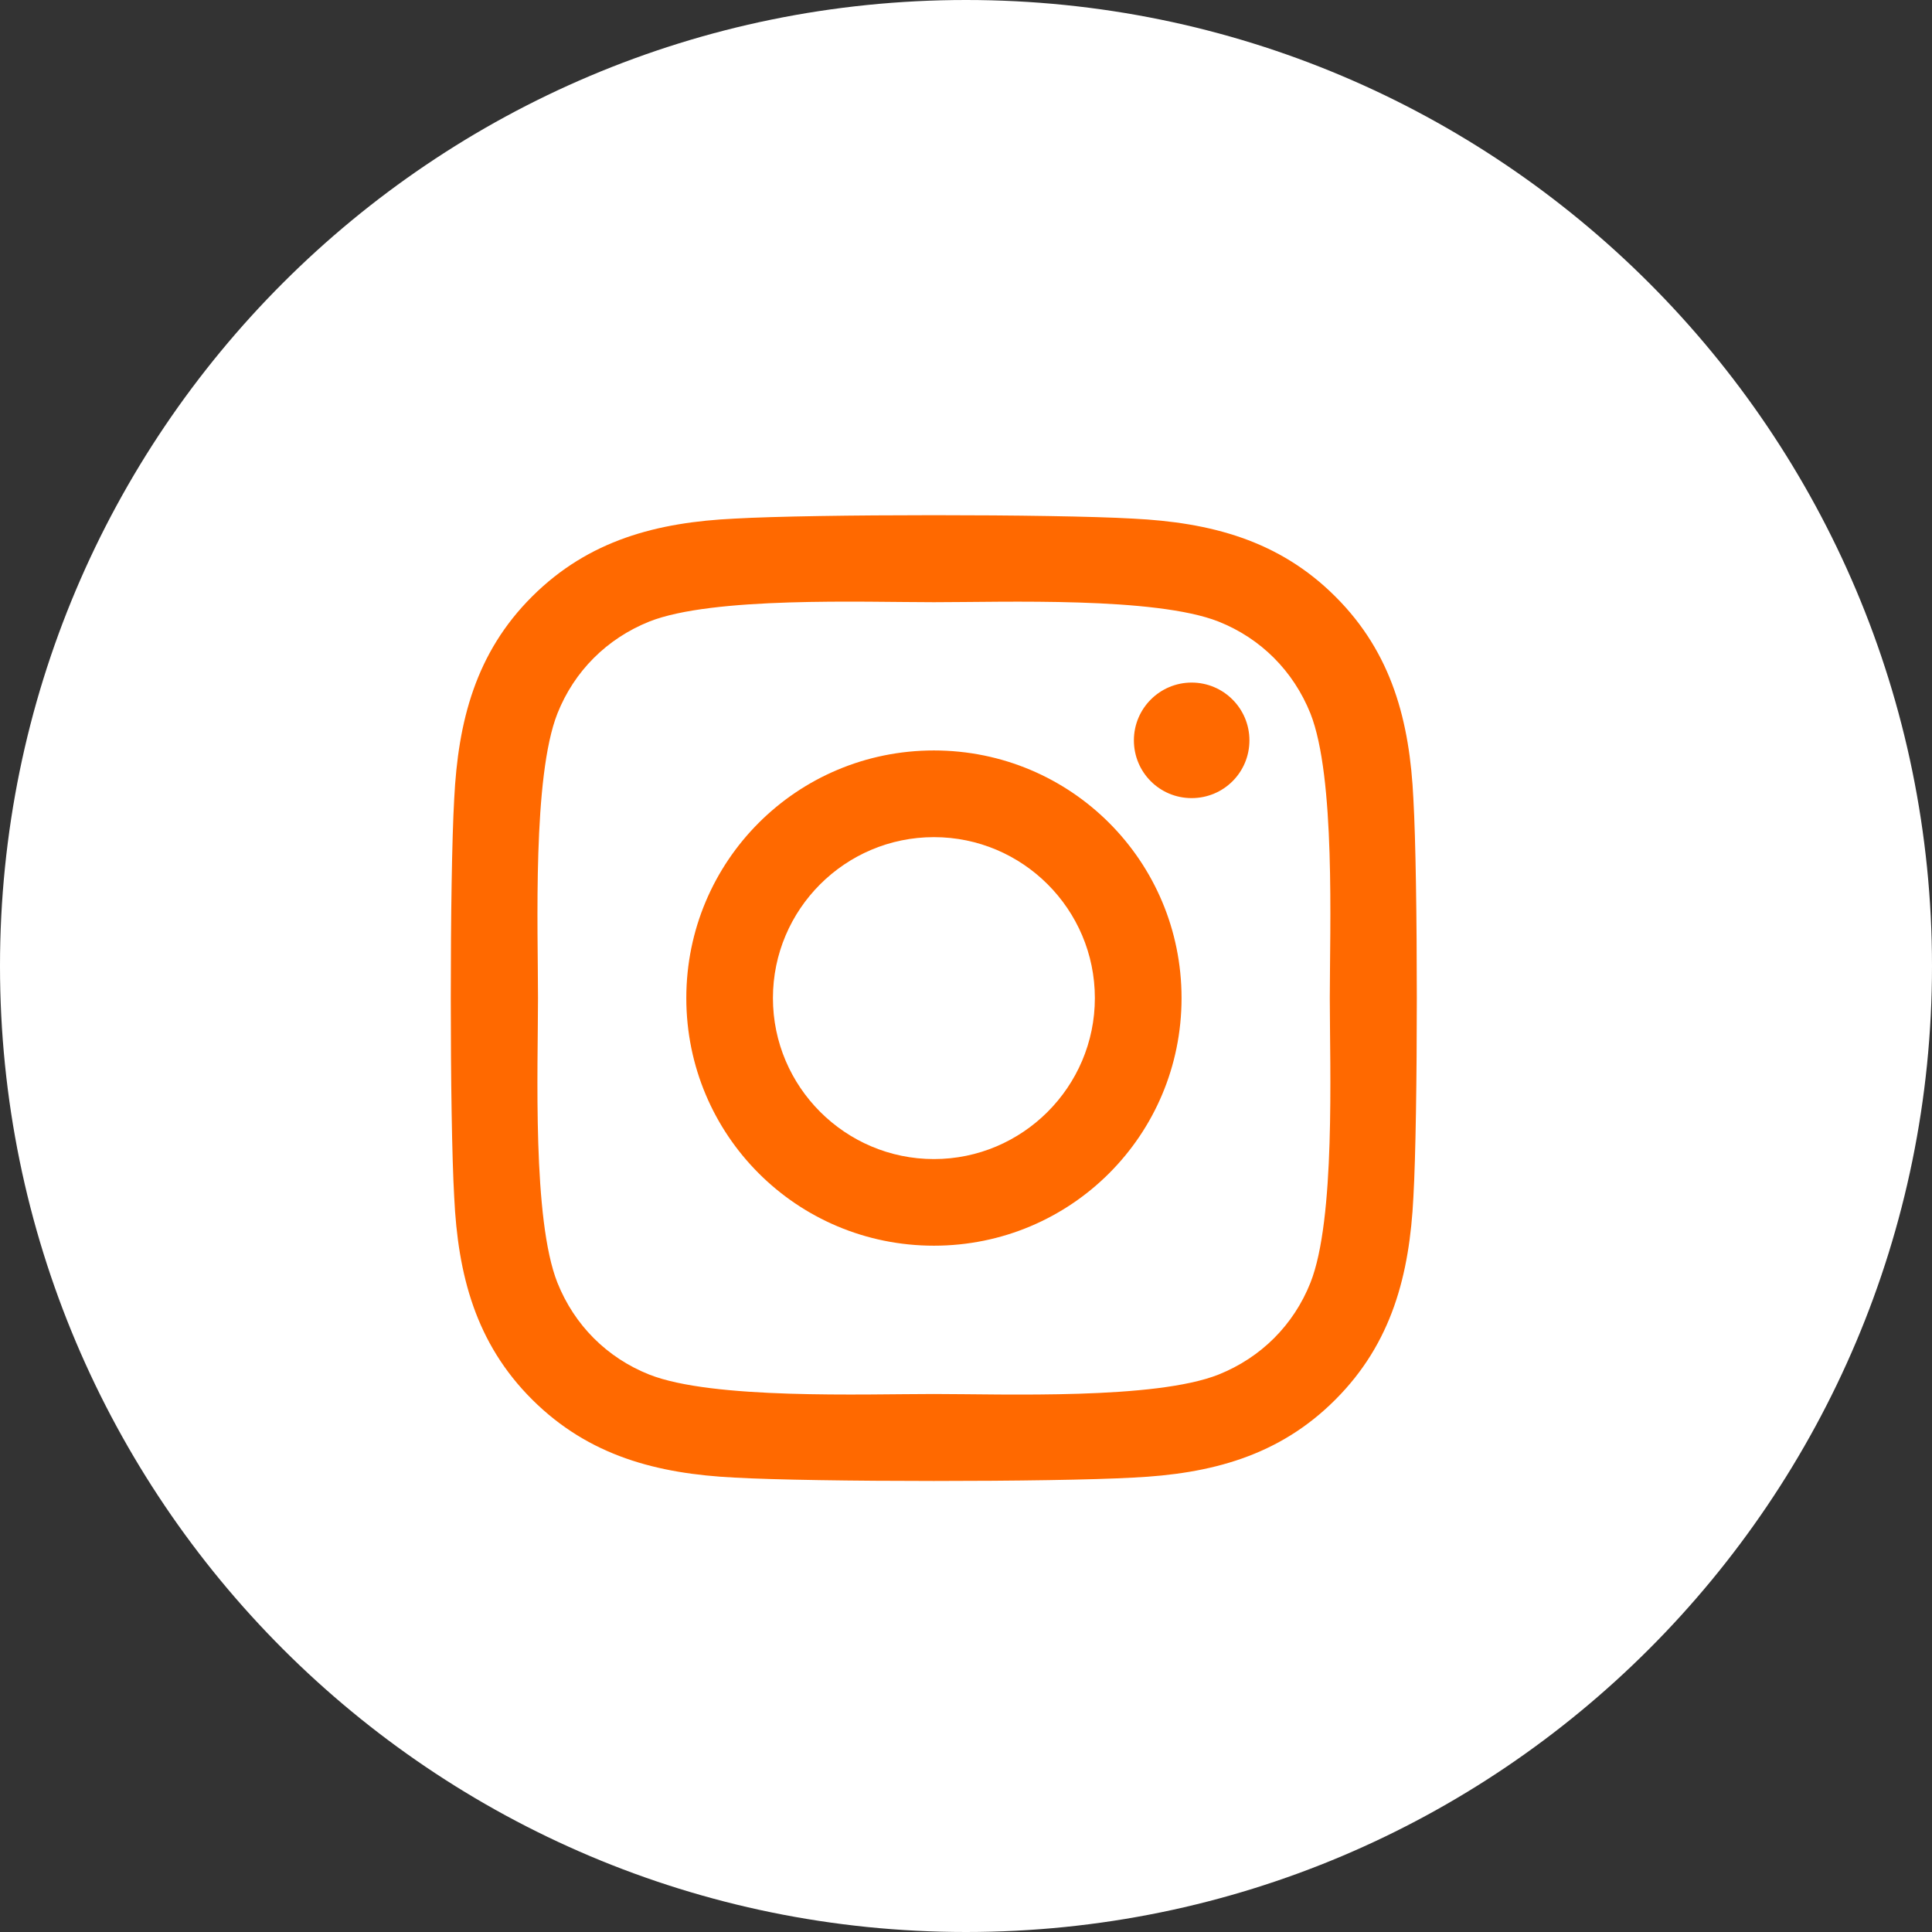 <svg width="30" height="30" viewBox="0 0 30 30" fill="none" xmlns="http://www.w3.org/2000/svg">
<rect x="0" y="0" width="30" height="30" fill="#333333" stroke="none"/>
<path d="M30 15C30 23.284 23.284 30 15 30C6.716 30 0 23.284 0 15C0 6.716 6.716 0 15 0C23.284 0 30 6.716 30 15Z" fill="white"/>
<path d="M14.502 11.653C12.373 11.653 10.657 13.37 10.657 15.498C10.657 17.627 12.373 19.343 14.502 19.343C16.63 19.343 18.347 17.627 18.347 15.498C18.347 13.37 16.63 11.653 14.502 11.653ZM14.502 17.998C13.126 17.998 12.002 16.877 12.002 15.498C12.002 14.12 13.123 12.999 14.502 12.999C15.88 12.999 17.001 14.12 17.001 15.498C17.001 16.877 15.877 17.998 14.502 17.998ZM19.401 11.496C19.401 11.995 18.999 12.393 18.504 12.393C18.005 12.393 17.607 11.991 17.607 11.496C17.607 11.001 18.009 10.599 18.504 10.599C18.999 10.599 19.401 11.001 19.401 11.496ZM21.947 12.406C21.89 11.205 21.616 10.141 20.736 9.264C19.859 8.387 18.795 8.113 17.594 8.053C16.356 7.982 12.645 7.982 11.406 8.053C10.208 8.11 9.144 8.384 8.264 9.261C7.384 10.137 7.113 11.202 7.053 12.403C6.982 13.641 6.982 17.352 7.053 18.59C7.11 19.792 7.384 20.856 8.264 21.733C9.144 22.609 10.205 22.884 11.406 22.944C12.645 23.014 16.356 23.014 17.594 22.944C18.795 22.887 19.859 22.613 20.736 21.733C21.613 20.856 21.887 19.792 21.947 18.59C22.018 17.352 22.018 13.645 21.947 12.406ZM20.348 19.919C20.087 20.575 19.581 21.08 18.922 21.344C17.935 21.736 15.593 21.646 14.502 21.646C13.411 21.646 11.065 21.733 10.081 21.344C9.425 21.083 8.92 20.578 8.656 19.919C8.264 18.932 8.354 16.589 8.354 15.498C8.354 14.407 8.267 12.062 8.656 11.078C8.917 10.422 9.422 9.917 10.081 9.652C11.068 9.261 13.411 9.351 14.502 9.351C15.593 9.351 17.938 9.264 18.922 9.652C19.578 9.913 20.083 10.419 20.348 11.078C20.739 12.065 20.649 14.407 20.649 15.498C20.649 16.589 20.739 18.935 20.348 19.919Z" fill="#FF6900"/>
</svg>
